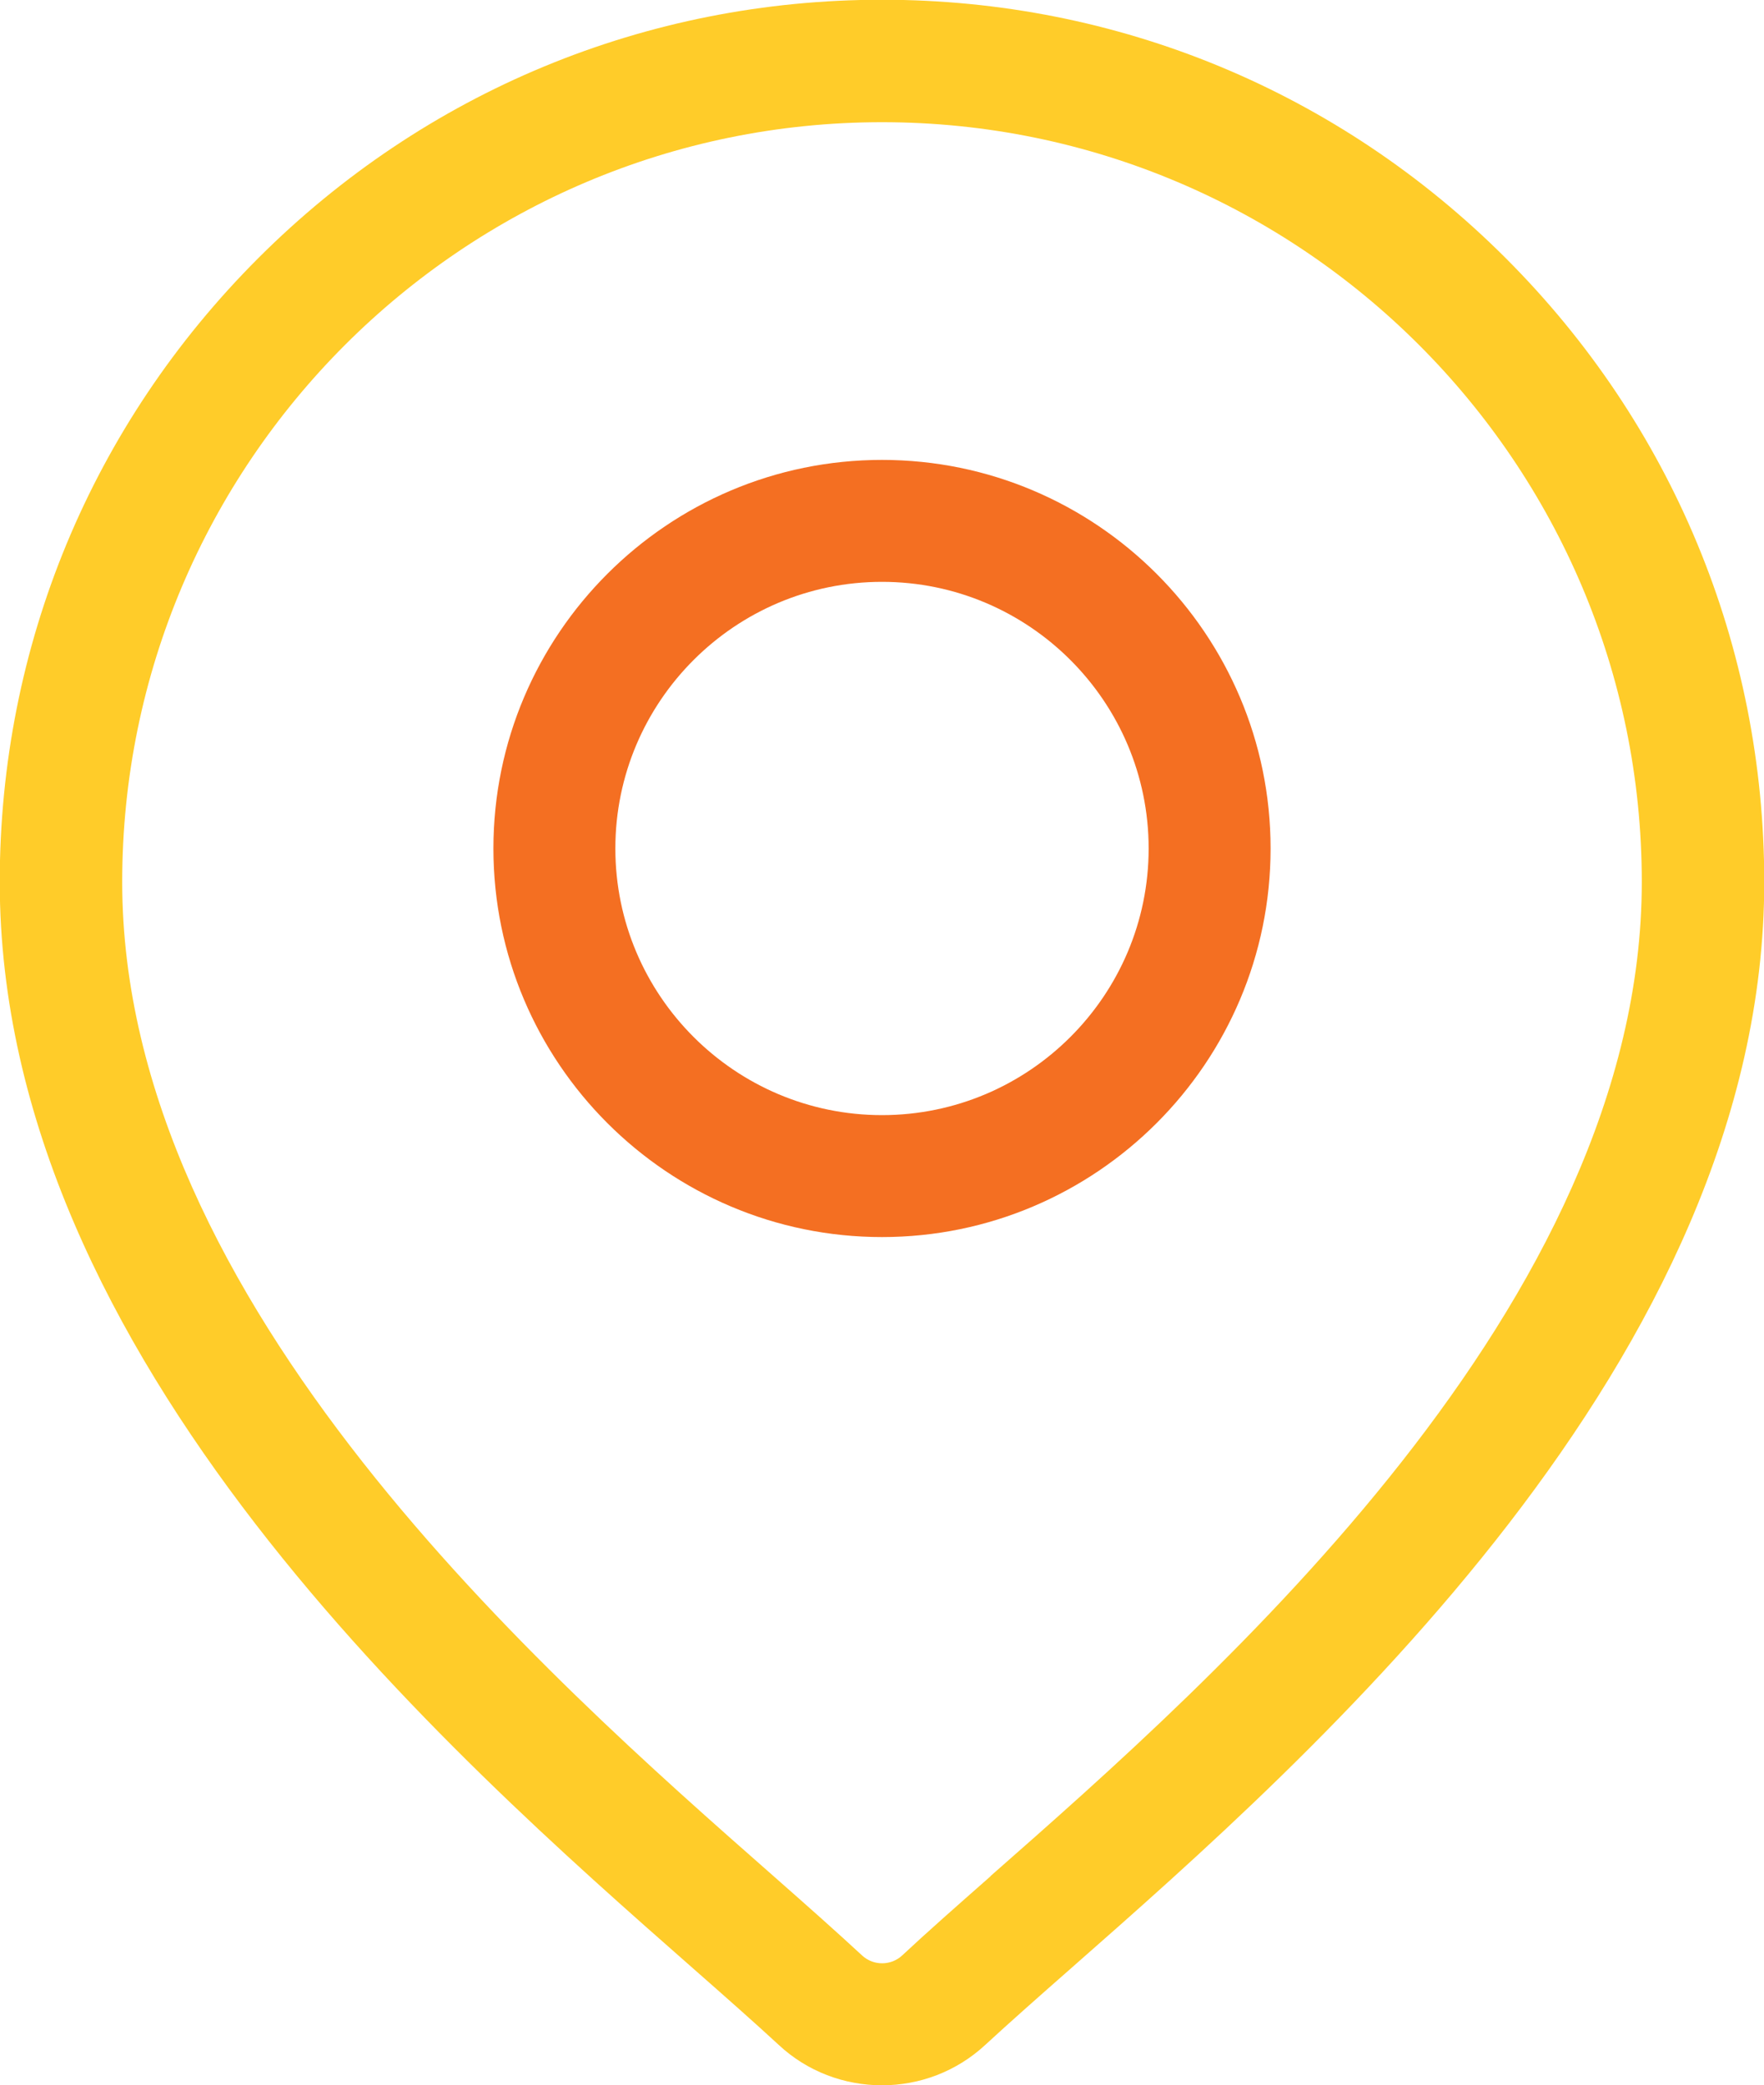 <?xml version="1.0" encoding="UTF-8"?>
<!DOCTYPE svg PUBLIC "-//W3C//DTD SVG 1.1//EN" "http://www.w3.org/Graphics/SVG/1.1/DTD/svg11.dtd">
<!-- Creator: CorelDRAW 2021 (64-Bit) -->
<svg xmlns="http://www.w3.org/2000/svg" xml:space="preserve" width="8.805mm" height="10.409mm" version="1.1" style="shape-rendering:geometricPrecision; text-rendering:geometricPrecision; image-rendering:optimizeQuality; fill-rule:evenodd; clip-rule:evenodd"
viewBox="0 0 69 81.57"
 xmlns:xlink="http://www.w3.org/1999/xlink"
 xmlns:xodm="http://www.corel.com/coreldraw/odm/2003">
 <defs>
  <style type="text/css">
   <![CDATA[
    .fil0 {fill:#FFCC29;fill-rule:nonzero}
    .fil1 {fill:#F46F22;fill-rule:nonzero}
   ]]>
  </style>
 </defs>
 <g id="Layer_x0020_1">
  <path class="fil0" d="M38.75 73.39c-1.34,1.18 -2.51,2.21 -3.46,3.1 -0.44,0.41 -1.13,0.41 -1.57,0 -0.96,-0.89 -2.12,-1.92 -3.46,-3.1 -8.9,-7.83 -25.48,-22.41 -25.48,-38.89 0,-16.39 13.33,-29.72 29.72,-29.72 16.39,0 29.72,13.33 29.72,29.72 0,16.48 -16.57,31.06 -25.48,38.89zm20.15 -63.29c-6.52,-6.52 -15.18,-10.11 -24.4,-10.11 -9.22,0 -17.88,3.59 -24.4,10.11 -6.52,6.52 -10.11,15.18 -10.11,24.4 0,18.64 17.63,34.15 27.1,42.48 1.32,1.16 2.45,2.16 3.36,3 1.13,1.06 2.59,1.59 4.05,1.59 1.46,0 2.91,-0.53 4.05,-1.59 0.91,-0.84 2.04,-1.84 3.36,-3 9.47,-8.33 27.1,-23.84 27.1,-42.48 0,-9.21 -3.59,-17.88 -10.11,-24.4z"/>
  <path class="fil1" d="M34.5 43.62c-5.75,0 -10.43,-4.68 -10.43,-10.43 0,-5.75 4.68,-10.43 10.43,-10.43 5.75,0 10.43,4.68 10.43,10.43 0,5.75 -4.68,10.43 -10.43,10.43zm0 -25.63c-8.38,0 -15.2,6.82 -15.2,15.2 0,8.38 6.82,15.2 15.2,15.2 8.38,0 15.2,-6.82 15.2,-15.2 0,-8.38 -6.82,-15.2 -15.2,-15.2z"/>
 </g>
</svg>
